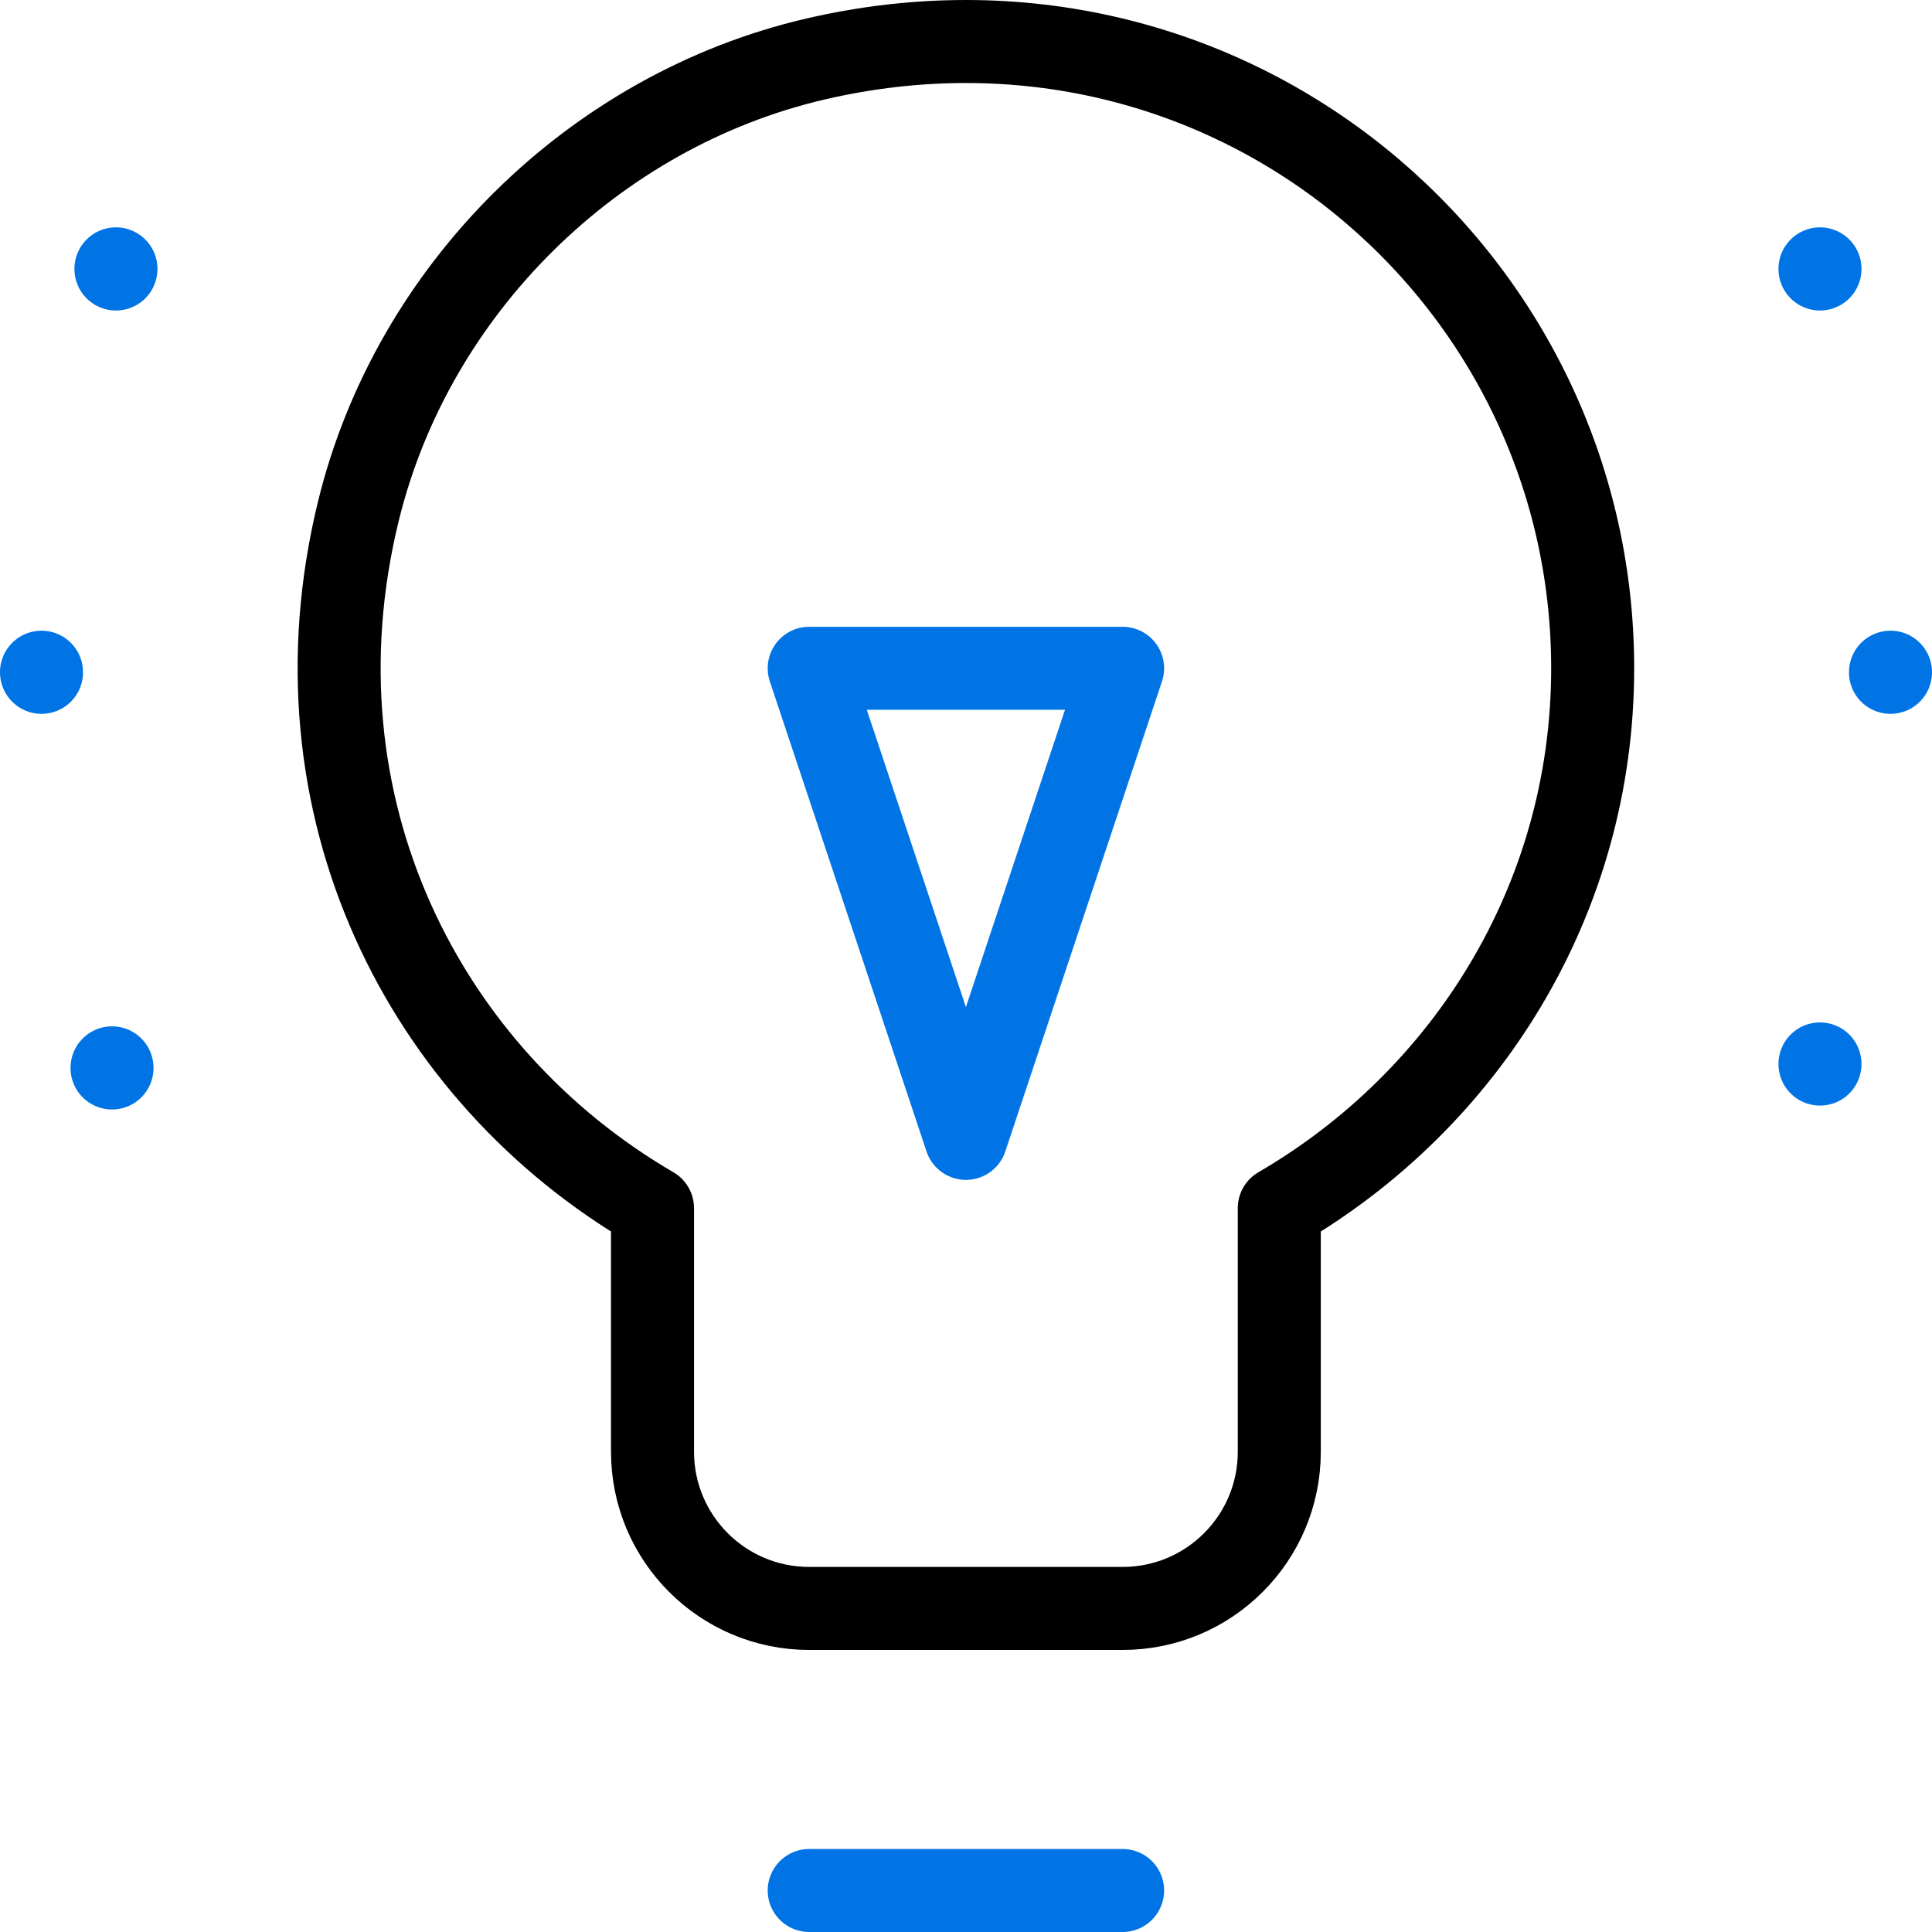 <?xml version="1.0" encoding="UTF-8"?>
<svg xmlns="http://www.w3.org/2000/svg" xmlns:xlink="http://www.w3.org/1999/xlink" version="1.1" id="Capa_1" x="0px" y="0px" viewBox="0 0 512 512" style="enable-background:new 0 0 512 512;" xml:space="preserve" width="512" height="512">
<g id="Idea">
	
		<polygon style="fill:none;stroke:#0074e5;stroke-width:22;stroke-linecap:round;stroke-linejoin:round;stroke-miterlimit:10;" points="&#10;&#9;&#9;214.449,177.102 255.974,301.678 297.5,177.102 &#9;"/>
	<path style="fill:none;stroke:#000000;stroke-width:22;stroke-linecap:round;stroke-linejoin:round;stroke-miterlimit:10;" d="&#10;&#9;&#9;M422.076,177.102c0-104.723-96.91-186.808-205.945-161.469C157.256,29.316,109.334,76.718,94.979,135.432&#10;&#9;&#9;c-19.175,78.43,17.589,149.605,77.944,184.732v64.564c0,22.934,18.592,41.525,41.525,41.525H297.5&#10;&#9;&#9;c22.934,0,41.525-18.592,41.525-41.525v-64.564C388.466,291.39,422.076,238.427,422.076,177.102z"/>
	
		<line style="fill:none;stroke:#0074e5;stroke-width:22;stroke-linecap:round;stroke-linejoin:round;stroke-miterlimit:10;" x1="214.449" y1="501" x2="297.5" y2="501"/>
	
		<line style="fill:none;stroke:#0074e5;stroke-width:22;stroke-linecap:round;stroke-linejoin:round;stroke-miterlimit:10;" x1="482.314" y1="281.953" x2="482.314" y2="281.99"/>
	
		<line style="fill:none;stroke:#0074e5;stroke-width:22;stroke-linecap:round;stroke-linejoin:round;stroke-miterlimit:10;" x1="501" y1="178.14" x2="501" y2="178.177"/>
	
		<line style="fill:none;stroke:#0074e5;stroke-width:22;stroke-linecap:round;stroke-linejoin:round;stroke-miterlimit:10;" x1="482.314" y1="71.249" x2="482.314" y2="71.286"/>
	
		<line style="fill:none;stroke:#0074e5;stroke-width:22;stroke-linecap:round;stroke-linejoin:round;stroke-miterlimit:10;" x1="30.725" y1="71.249" x2="30.725" y2="71.286"/>
	
		<line style="fill:none;stroke:#0074e5;stroke-width:22;stroke-linecap:round;stroke-linejoin:round;stroke-miterlimit:10;" x1="11" y1="178.14" x2="11" y2="178.177"/>
	
		<line style="fill:none;stroke:#0074e5;stroke-width:22;stroke-linecap:round;stroke-linejoin:round;stroke-miterlimit:10;" x1="29.686" y1="282.991" x2="29.686" y2="283.028"/>
</g>















</svg>
